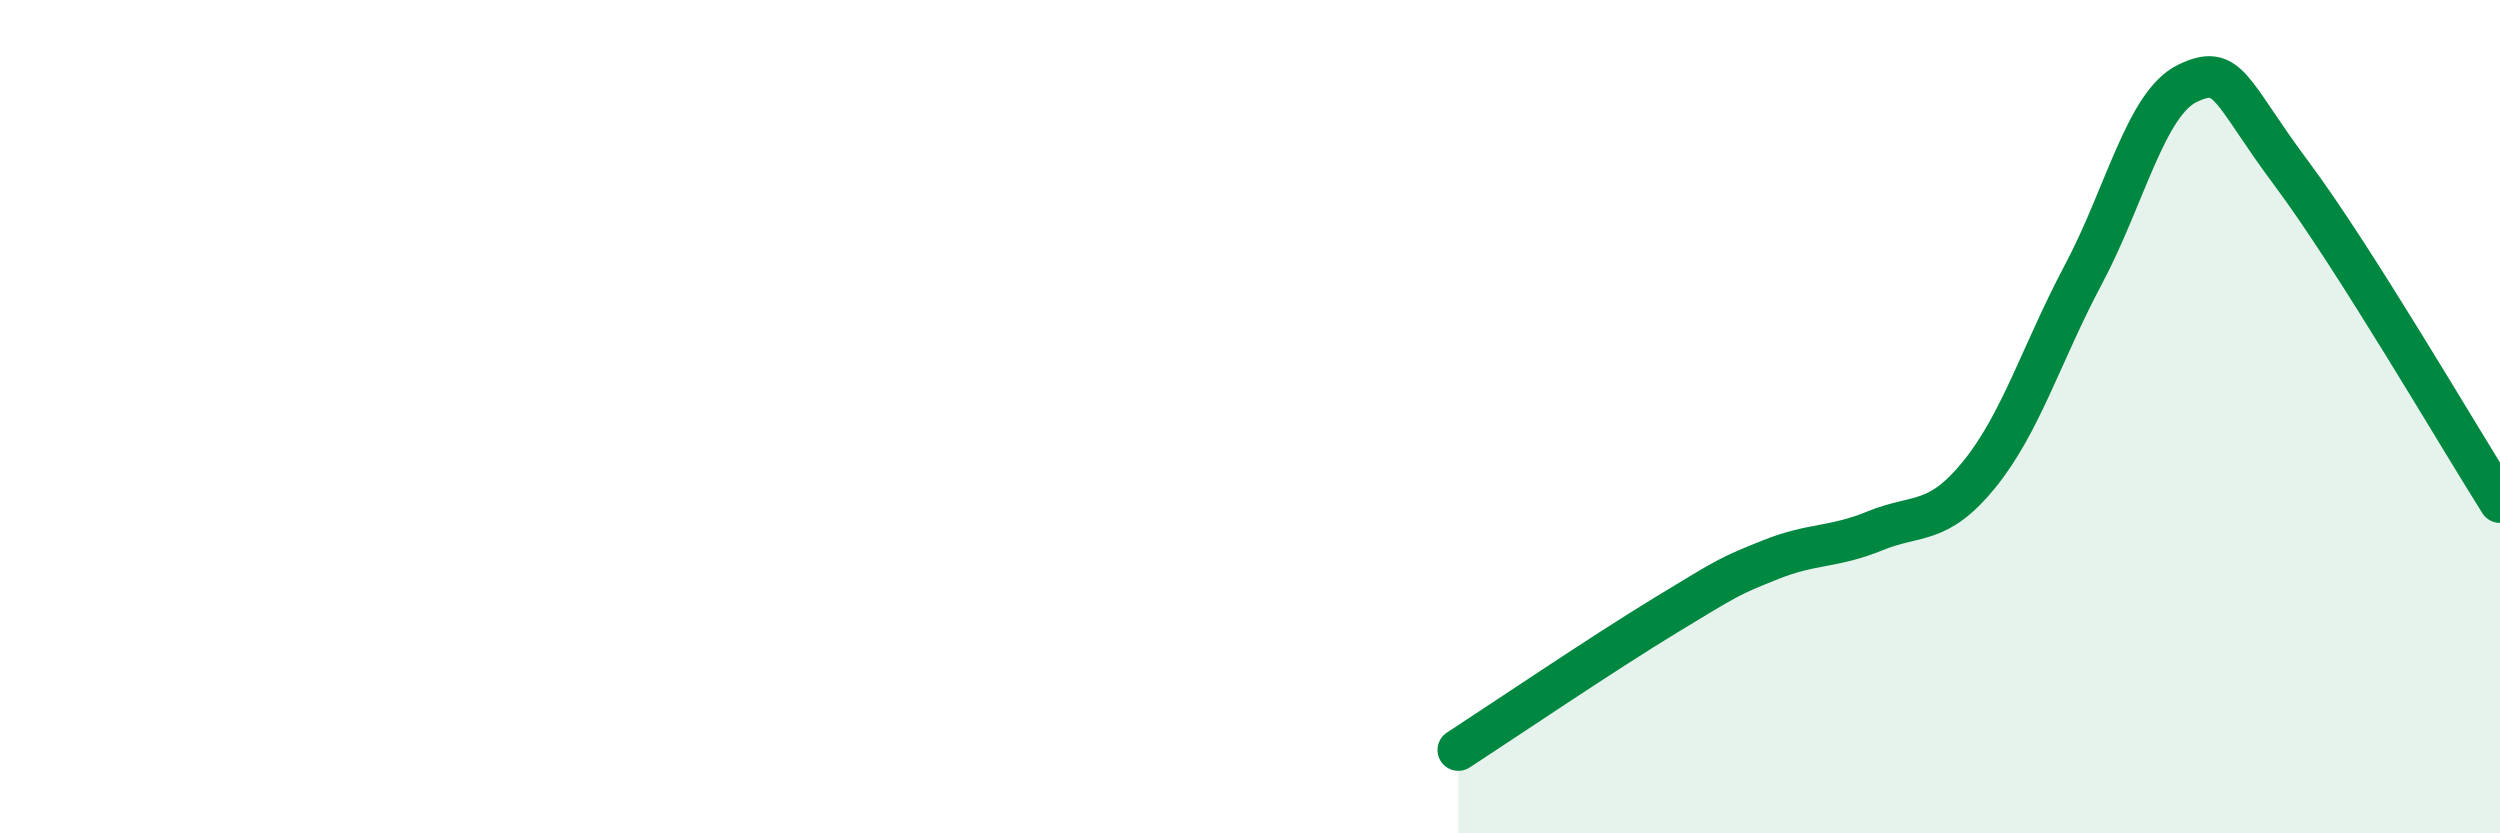 
    <svg width="60" height="20" viewBox="0 0 60 20" xmlns="http://www.w3.org/2000/svg">
      <path
        d="M 35,18 C 36,17.35 38.5,15.66 40,14.75 C 41.5,13.84 41.5,13.83 42.5,13.43 C 43.5,13.03 44,13.15 45,12.74 C 46,12.33 46.5,12.62 47.5,11.39 C 48.5,10.16 49,8.47 50,6.59 C 51,4.71 51.5,2.48 52.5,2 C 53.5,1.52 53.5,2.16 55,4.17 C 56.5,6.18 59,10.47 60,12.05L60 20L35 20Z"
        fill="#008740"
        opacity="0.1"
        stroke-linecap="round"
        stroke-linejoin="round"
      />
      <path
        d="M 35,18 C 36,17.35 38.5,15.66 40,14.75 C 41.5,13.84 41.5,13.83 42.5,13.43 C 43.5,13.03 44,13.15 45,12.74 C 46,12.33 46.5,12.62 47.5,11.39 C 48.5,10.16 49,8.47 50,6.59 C 51,4.71 51.5,2.48 52.5,2 C 53.5,1.52 53.5,2.16 55,4.17 C 56.5,6.18 59,10.47 60,12.05"
        stroke="#008740"
        stroke-width="1"
        fill="none"
        stroke-linecap="round"
        stroke-linejoin="round"
      />
    </svg>
  